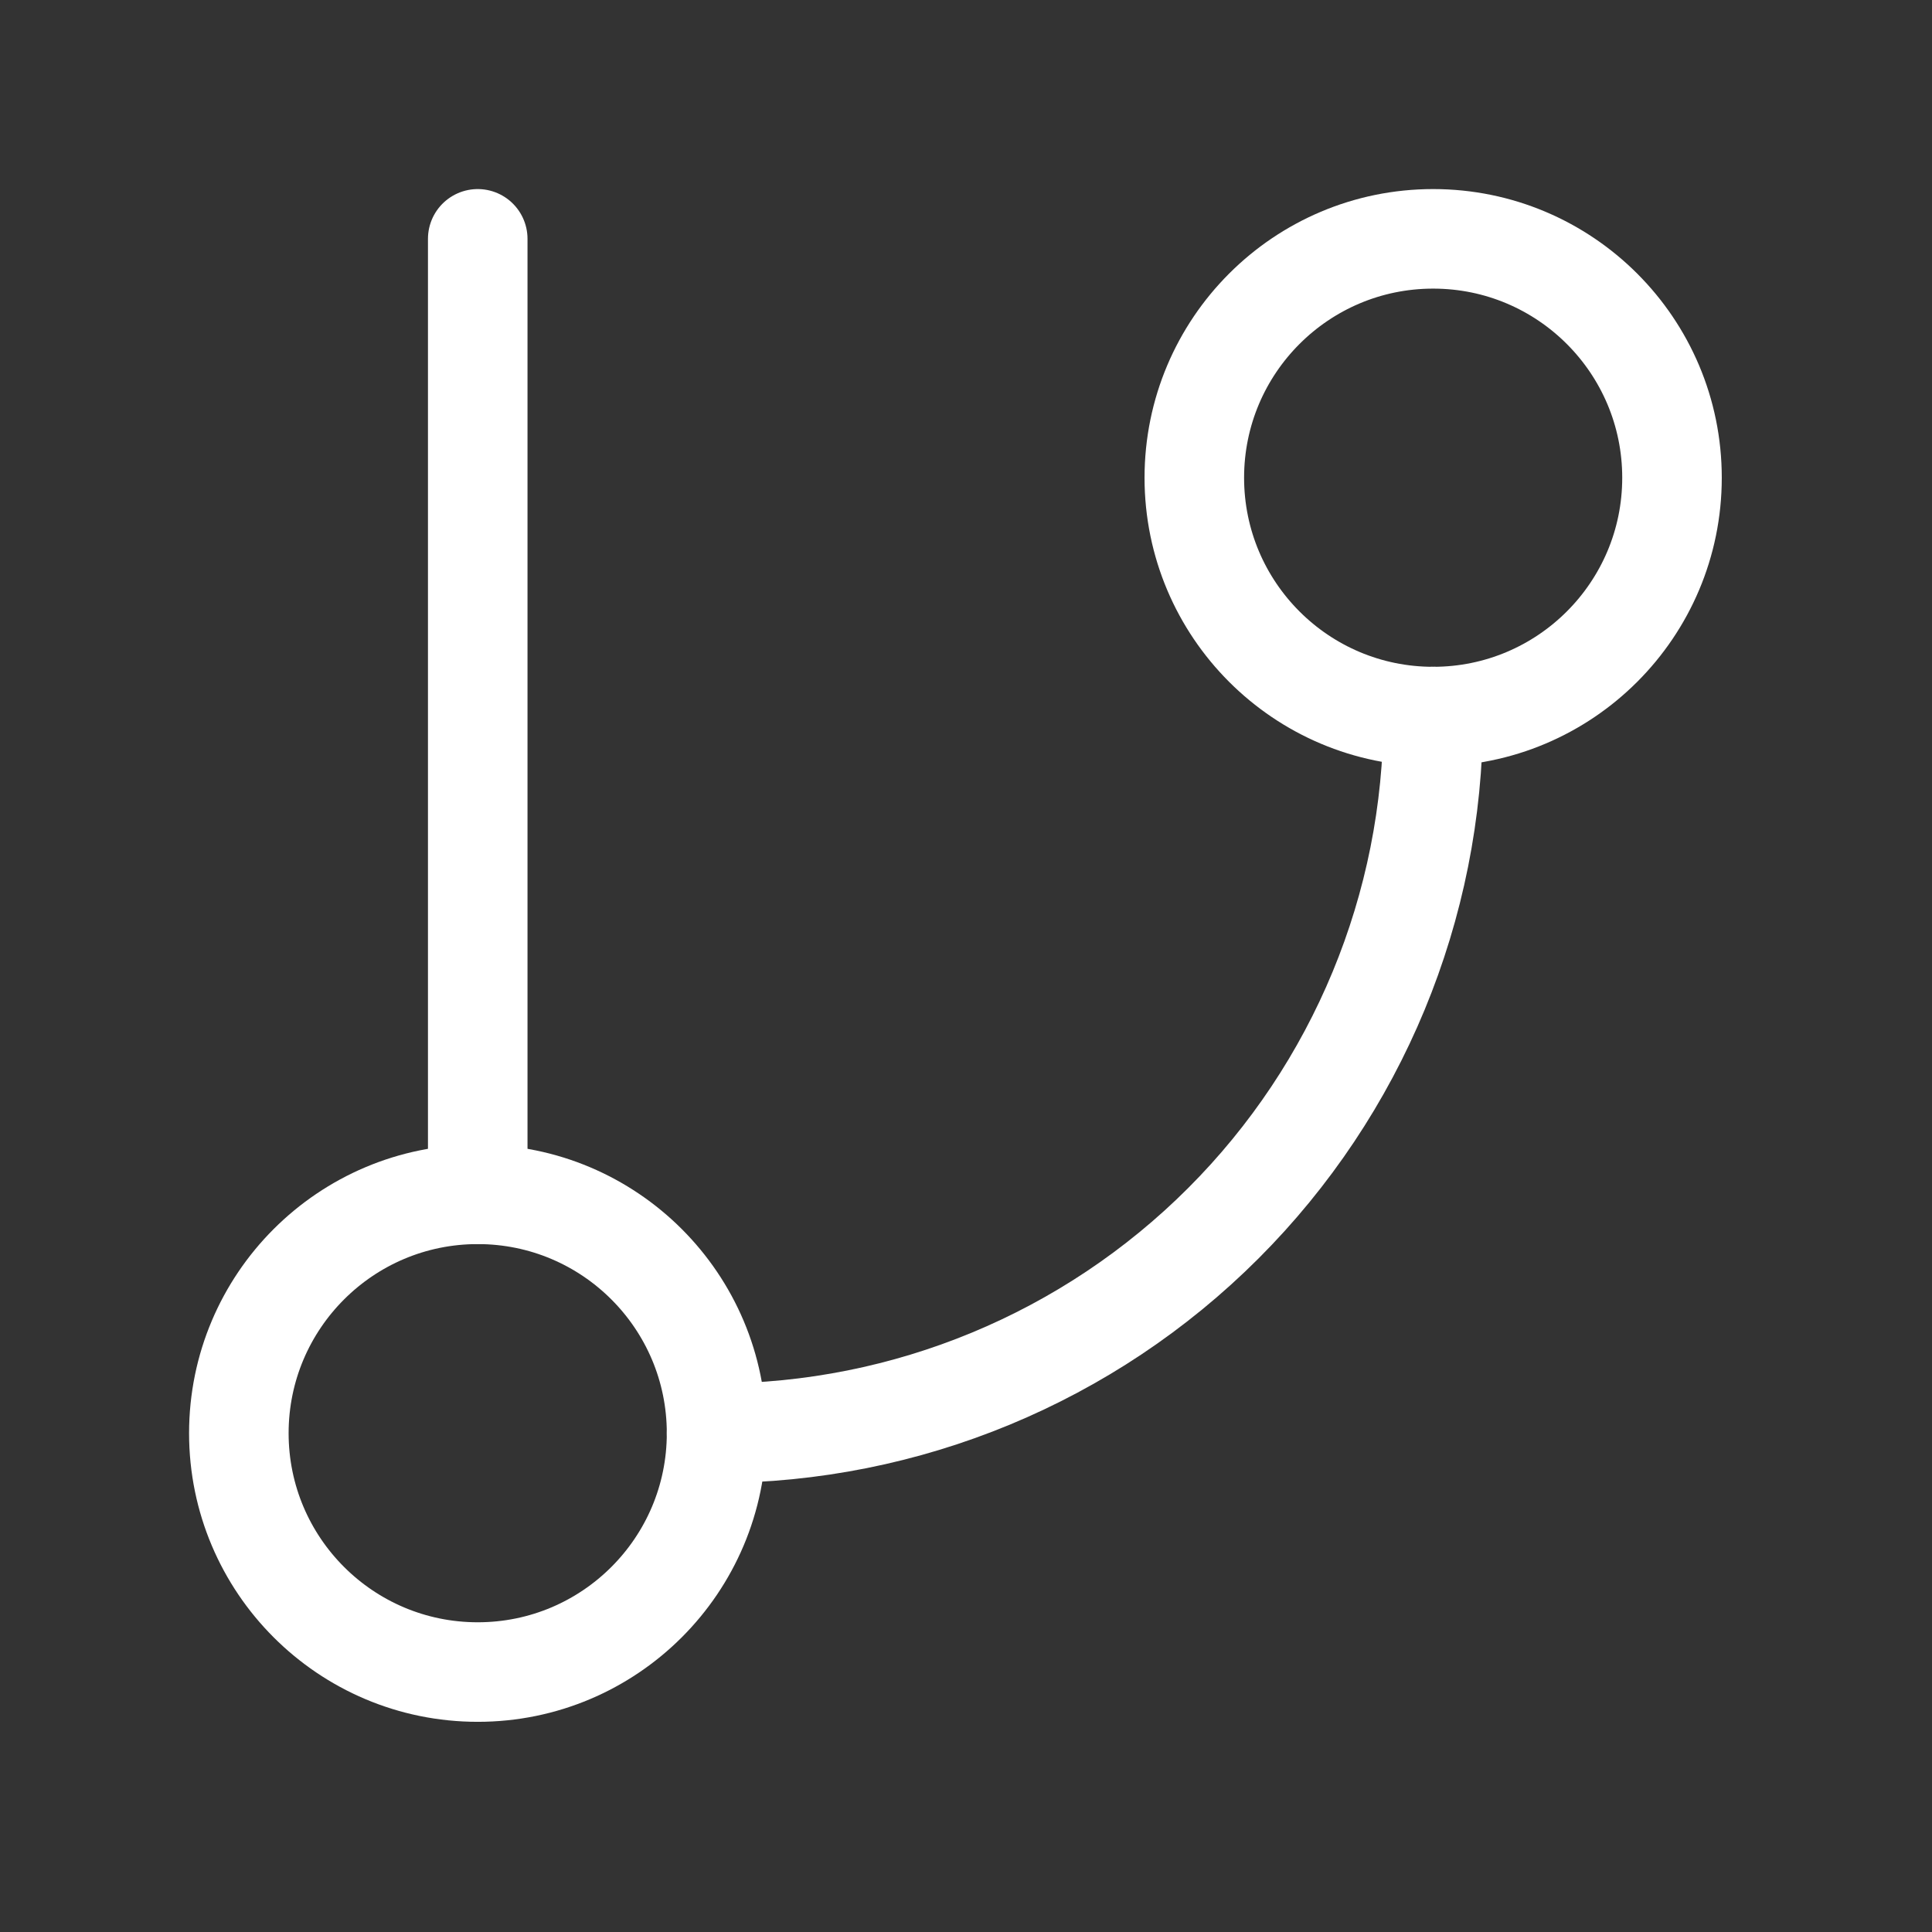 <svg width="40" height="40" viewBox="0 0 40 40" fill="none" xmlns="http://www.w3.org/2000/svg">
<rect x="0" y="0" width="40" height="40" fill="#333333" stroke="none"/>
<path d="M9.891 4.945V24.727" stroke="white" stroke-width="2.061" stroke-linecap="round" stroke-linejoin="round"/>
<path d="M29.672 14.836C32.403 14.836 34.617 12.622 34.617 9.891C34.617 7.16 32.403 4.945 29.672 4.945C26.941 4.945 24.727 7.16 24.727 9.891C24.727 12.622 26.941 14.836 29.672 14.836Z" stroke="white" stroke-width="2.061" stroke-linecap="round" stroke-linejoin="round"/>
<path d="M9.891 34.618C12.622 34.618 14.836 32.404 14.836 29.673C14.836 26.942 12.622 24.727 9.891 24.727C7.159 24.727 4.945 26.942 4.945 29.673C4.945 32.404 7.159 34.618 9.891 34.618Z" stroke="white" stroke-width="2.061" stroke-linecap="round" stroke-linejoin="round"/>
<path d="M29.672 14.836C29.672 18.771 28.109 22.545 25.327 25.327C22.544 28.11 18.771 29.673 14.836 29.673" stroke="white" stroke-width="2.061" stroke-linecap="round" stroke-linejoin="round"/>
</svg>
